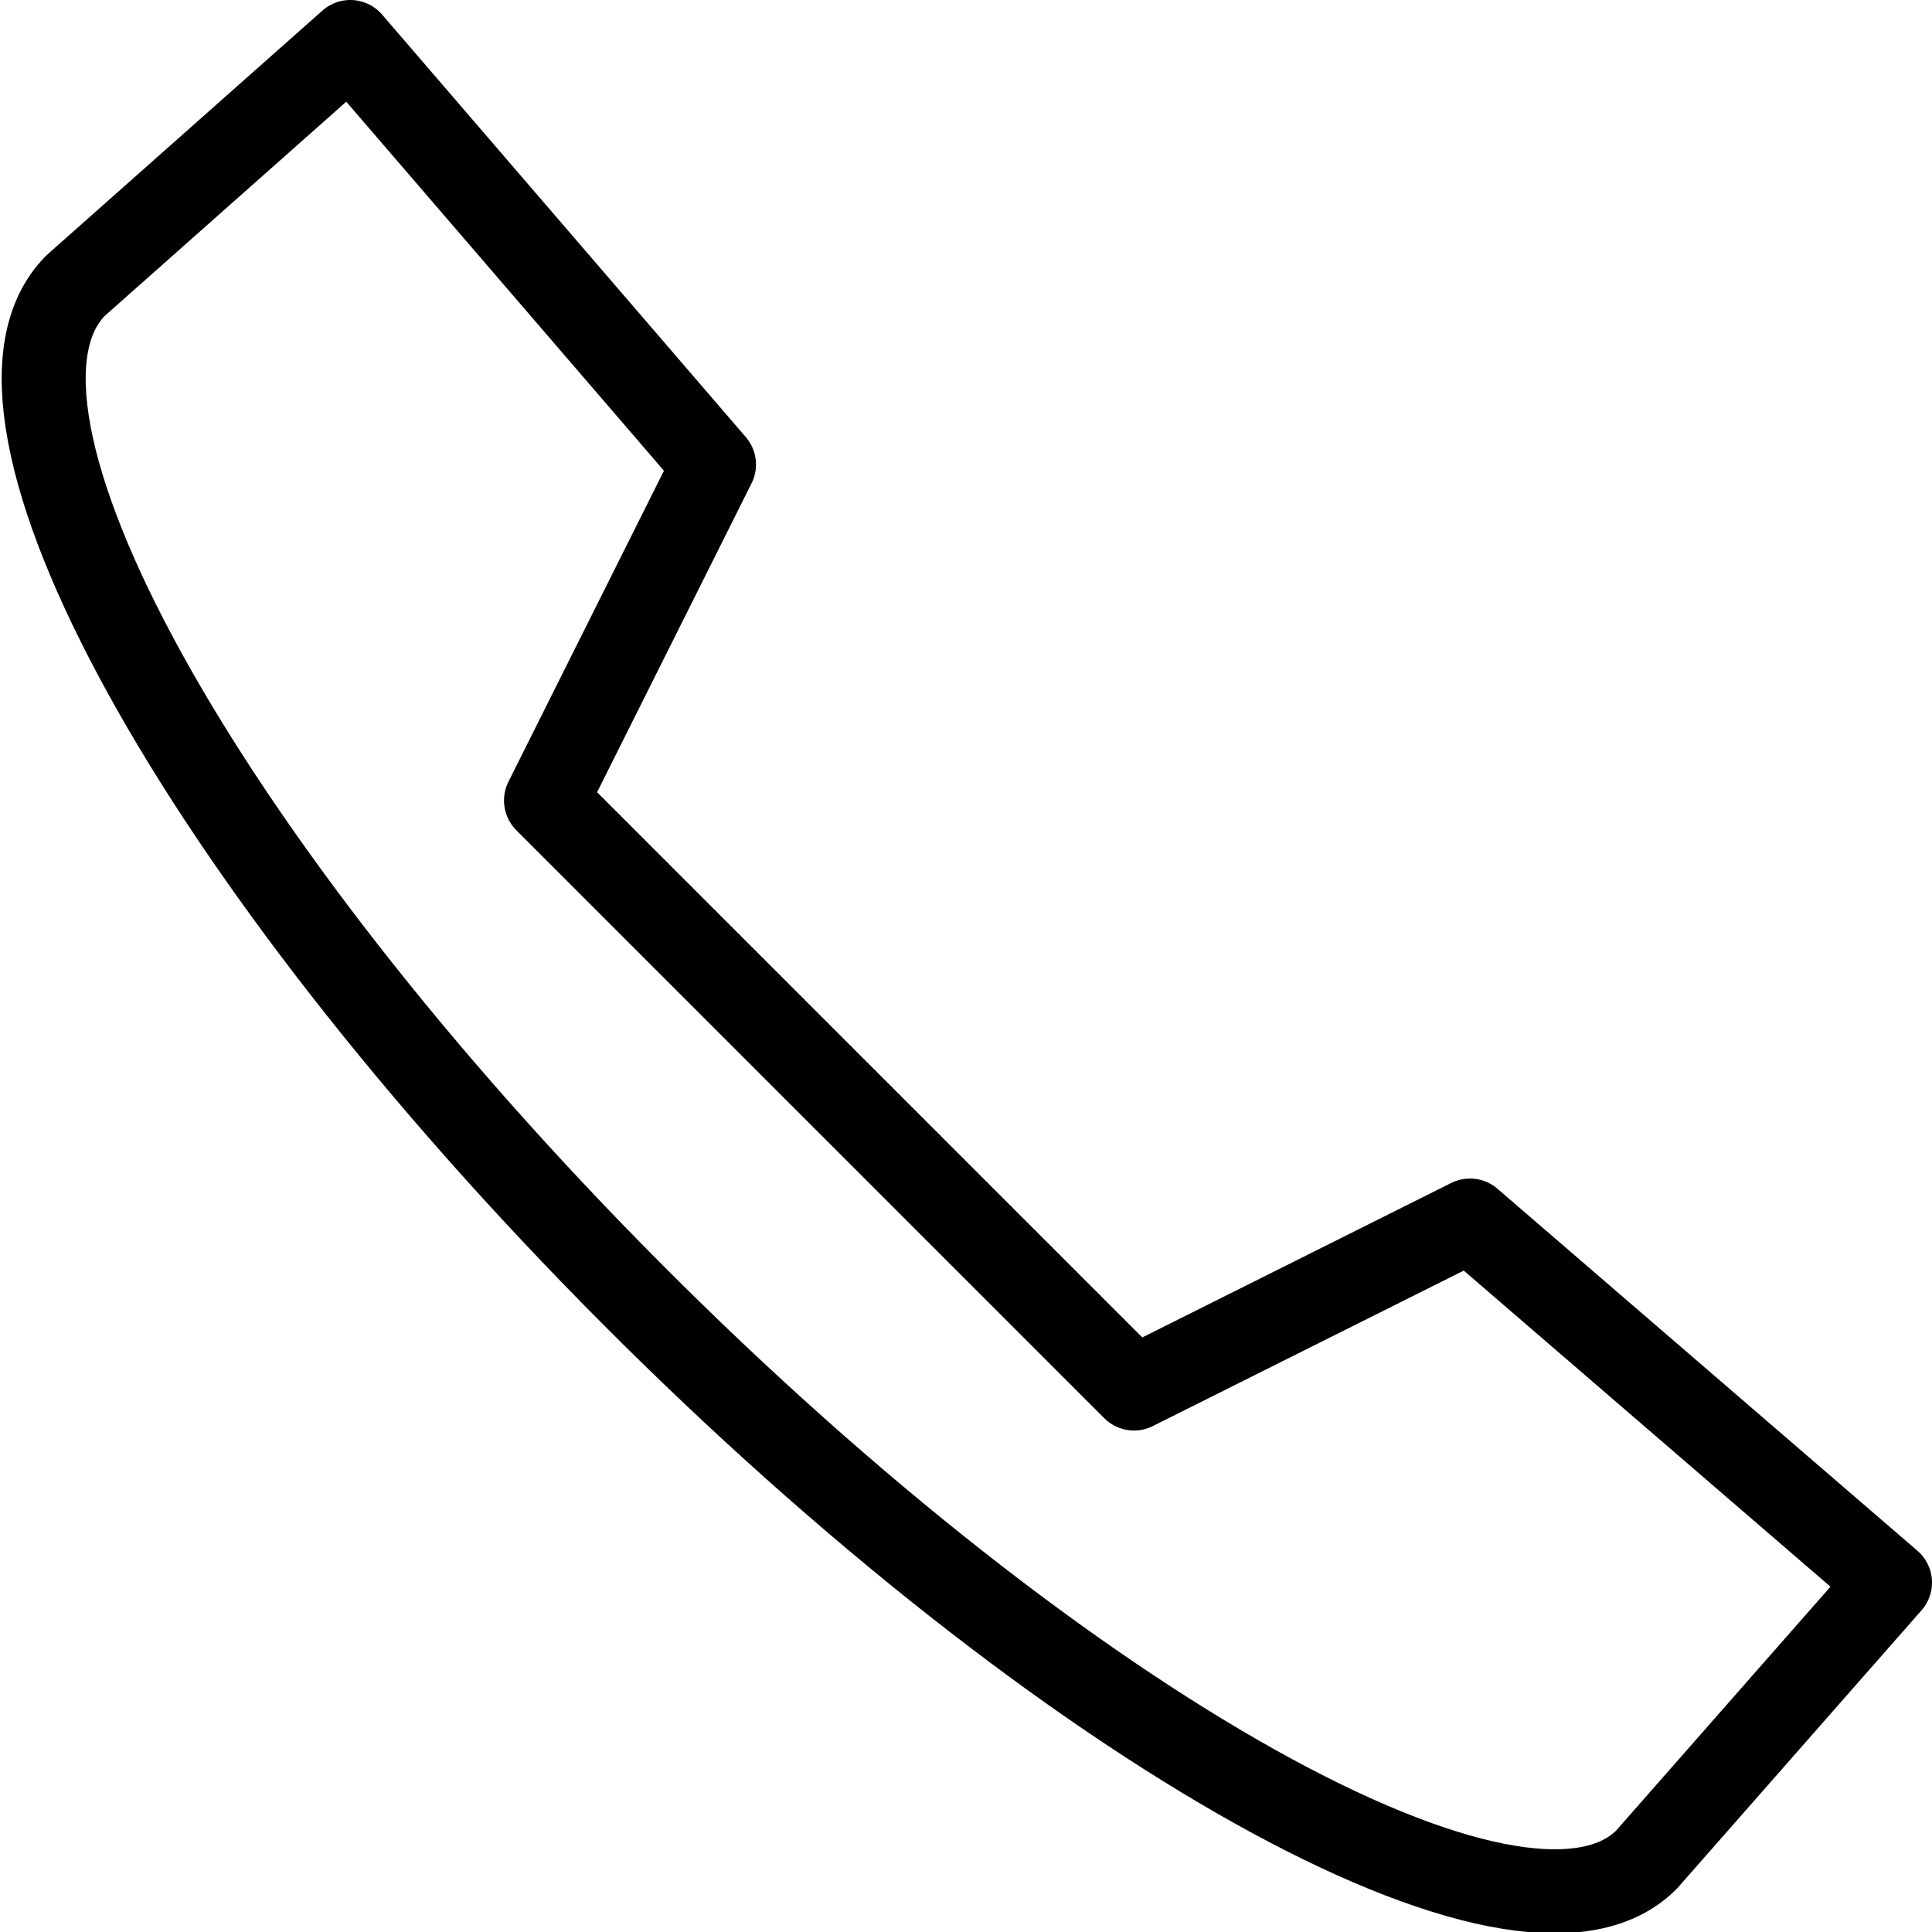 <svg xmlns="http://www.w3.org/2000/svg" viewBox="0 0 23 23" width="23" height="23"><path fill="none" stroke="#000" stroke-linecap="round" stroke-linejoin="round" d="M4.17.5.9 3.4h0c-1.47 1.48 1.45 6.81 6.62 12s10.6 8.22 12.08 6.74h0l2.9-3.3-5-4.31-4 2-7-7 2-4Z"/></svg>